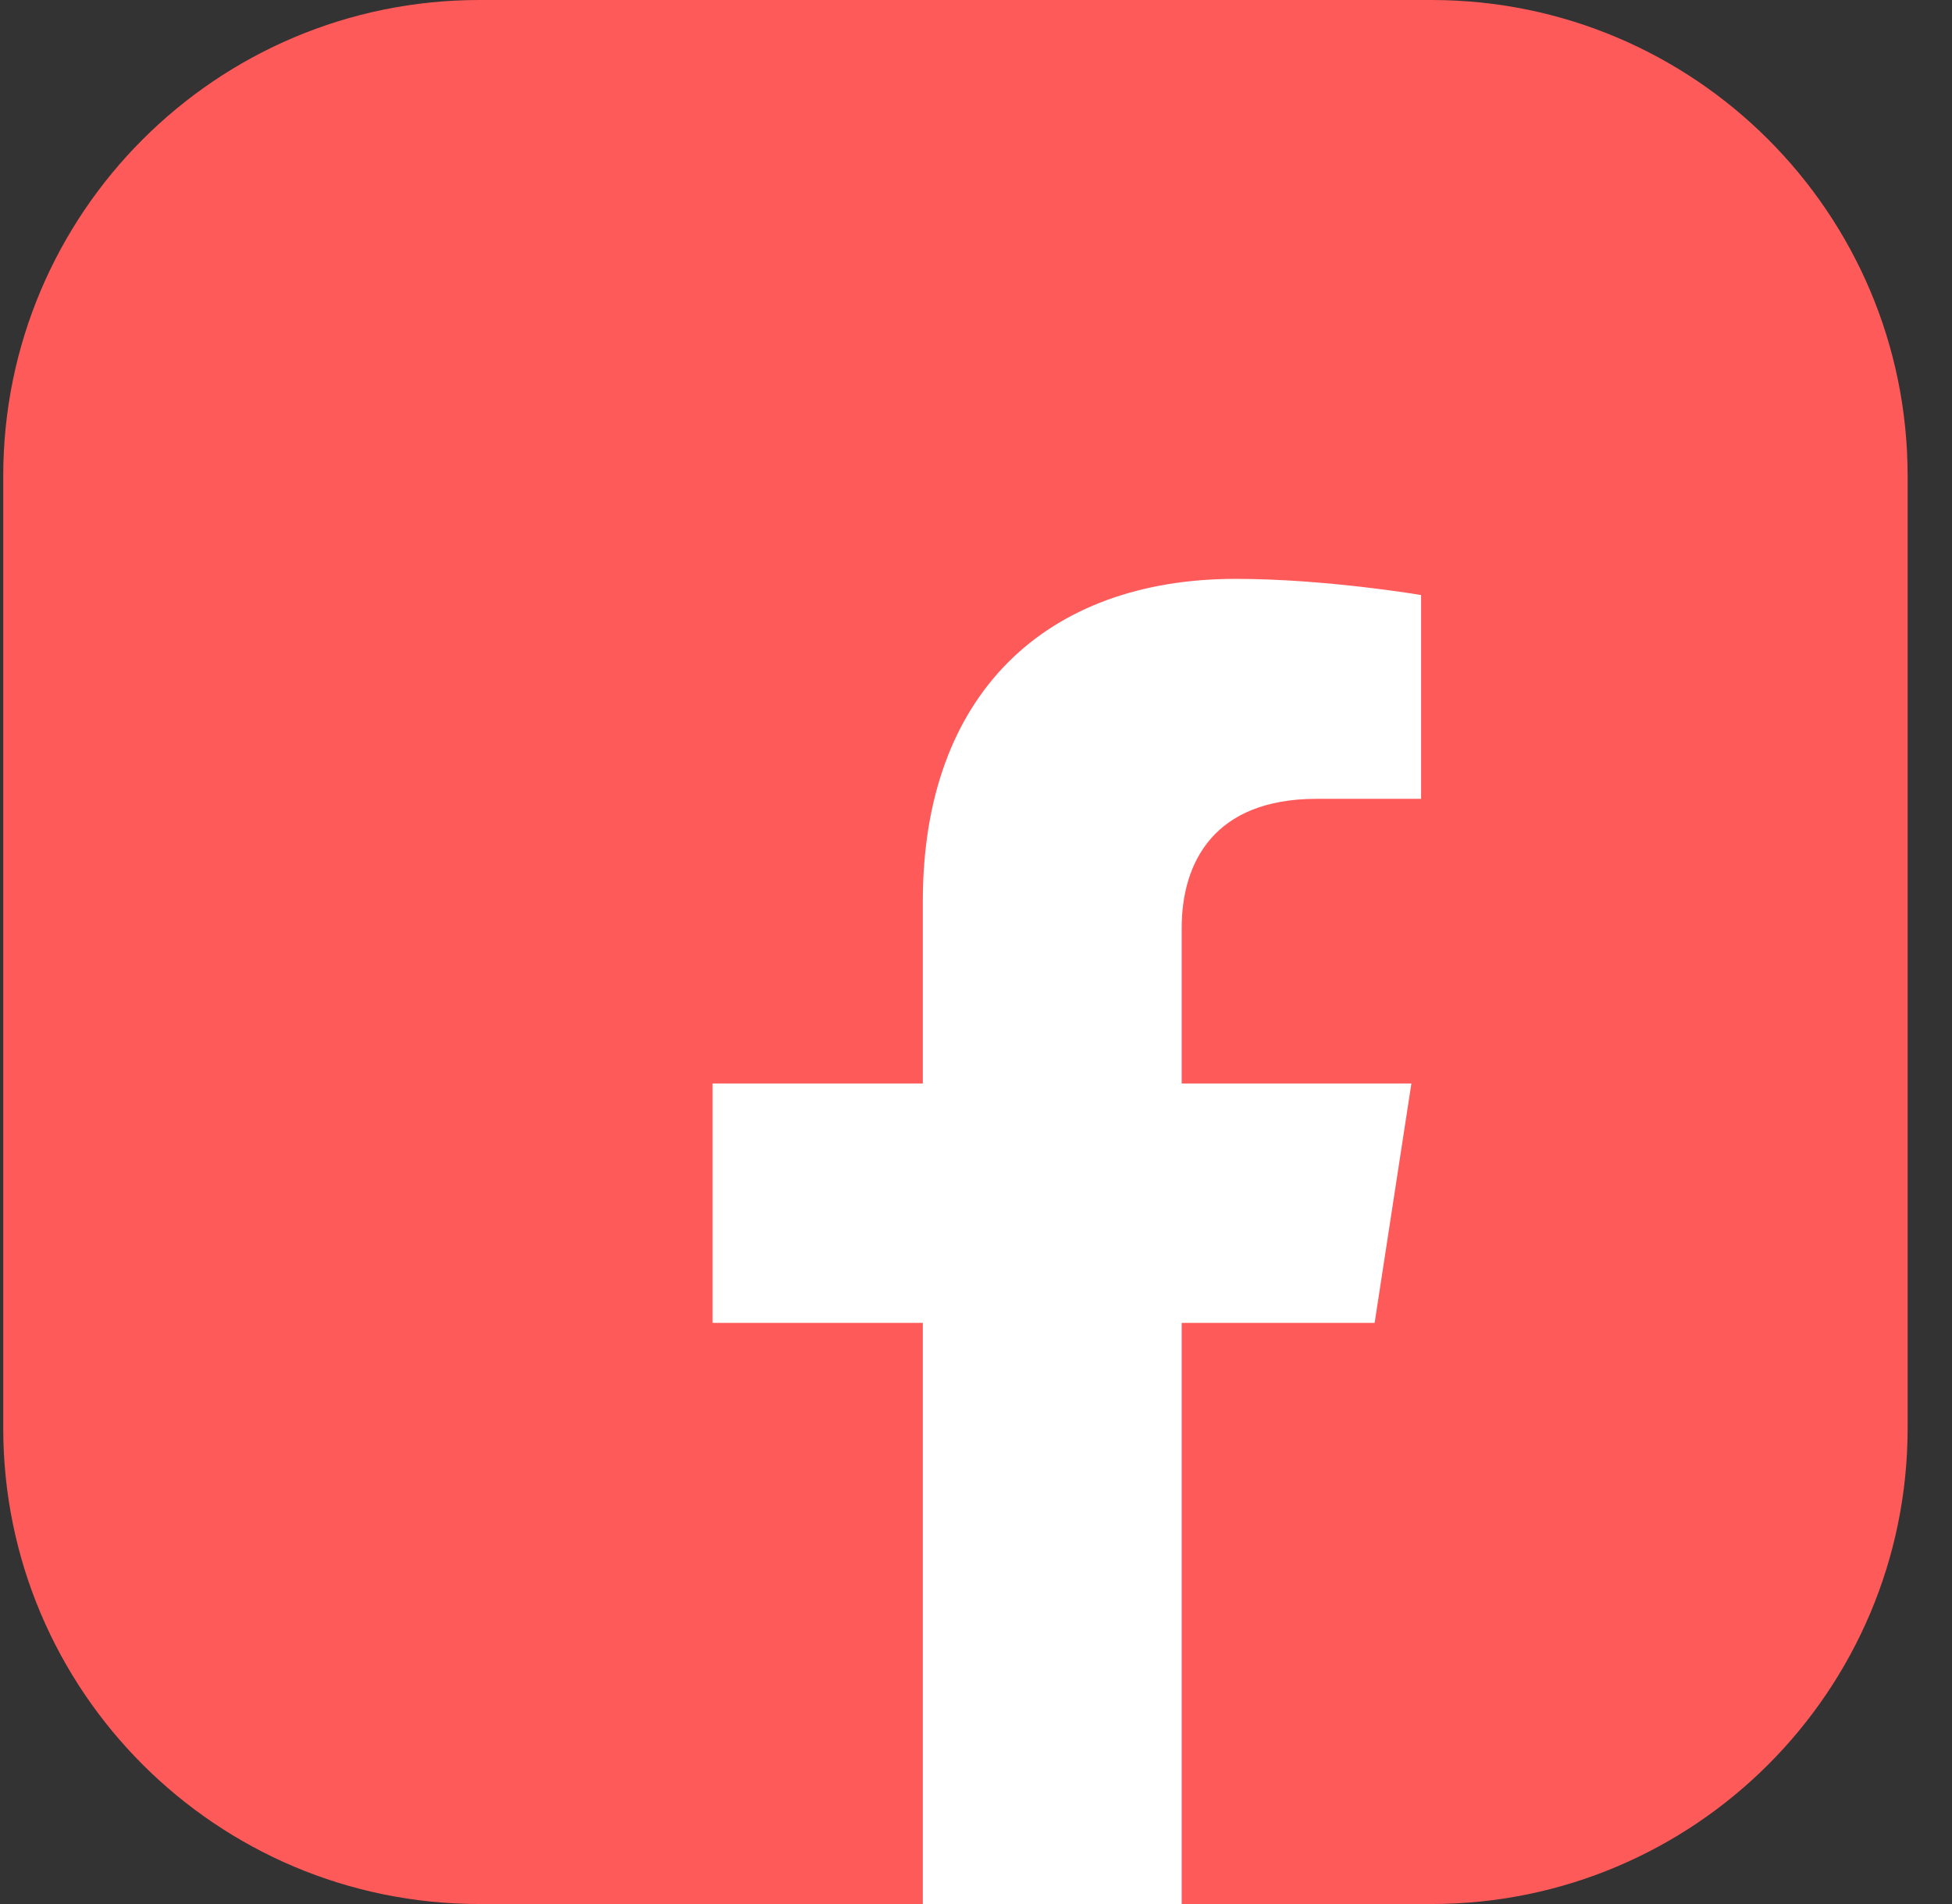 <svg width="41" height="40" viewBox="0 0 41 40" fill="none" xmlns="http://www.w3.org/2000/svg">
<rect x="0" y="0" width="41" height="40" fill="#333333" stroke="none"/>
<path d="M30.068 0H10.068C4.546 0 0.068 4.477 0.068 10V30C0.068 35.523 4.546 40 10.068 40H30.068C35.591 40 40.068 35.523 40.068 30V10C40.068 4.477 35.591 0 30.068 0Z" fill="#FF5A5A"/>
<path d="M24.82 19.499V22.762H29.645L28.873 27.791H24.82V40H19.383V27.791H14.967V22.762H19.383V18.93C19.383 14.569 21.981 12.161 25.954 12.161C27.858 12.161 29.849 12.501 29.849 12.501V16.782H27.655C25.494 16.782 24.82 18.123 24.82 19.499Z" fill="white"/>
</svg>
